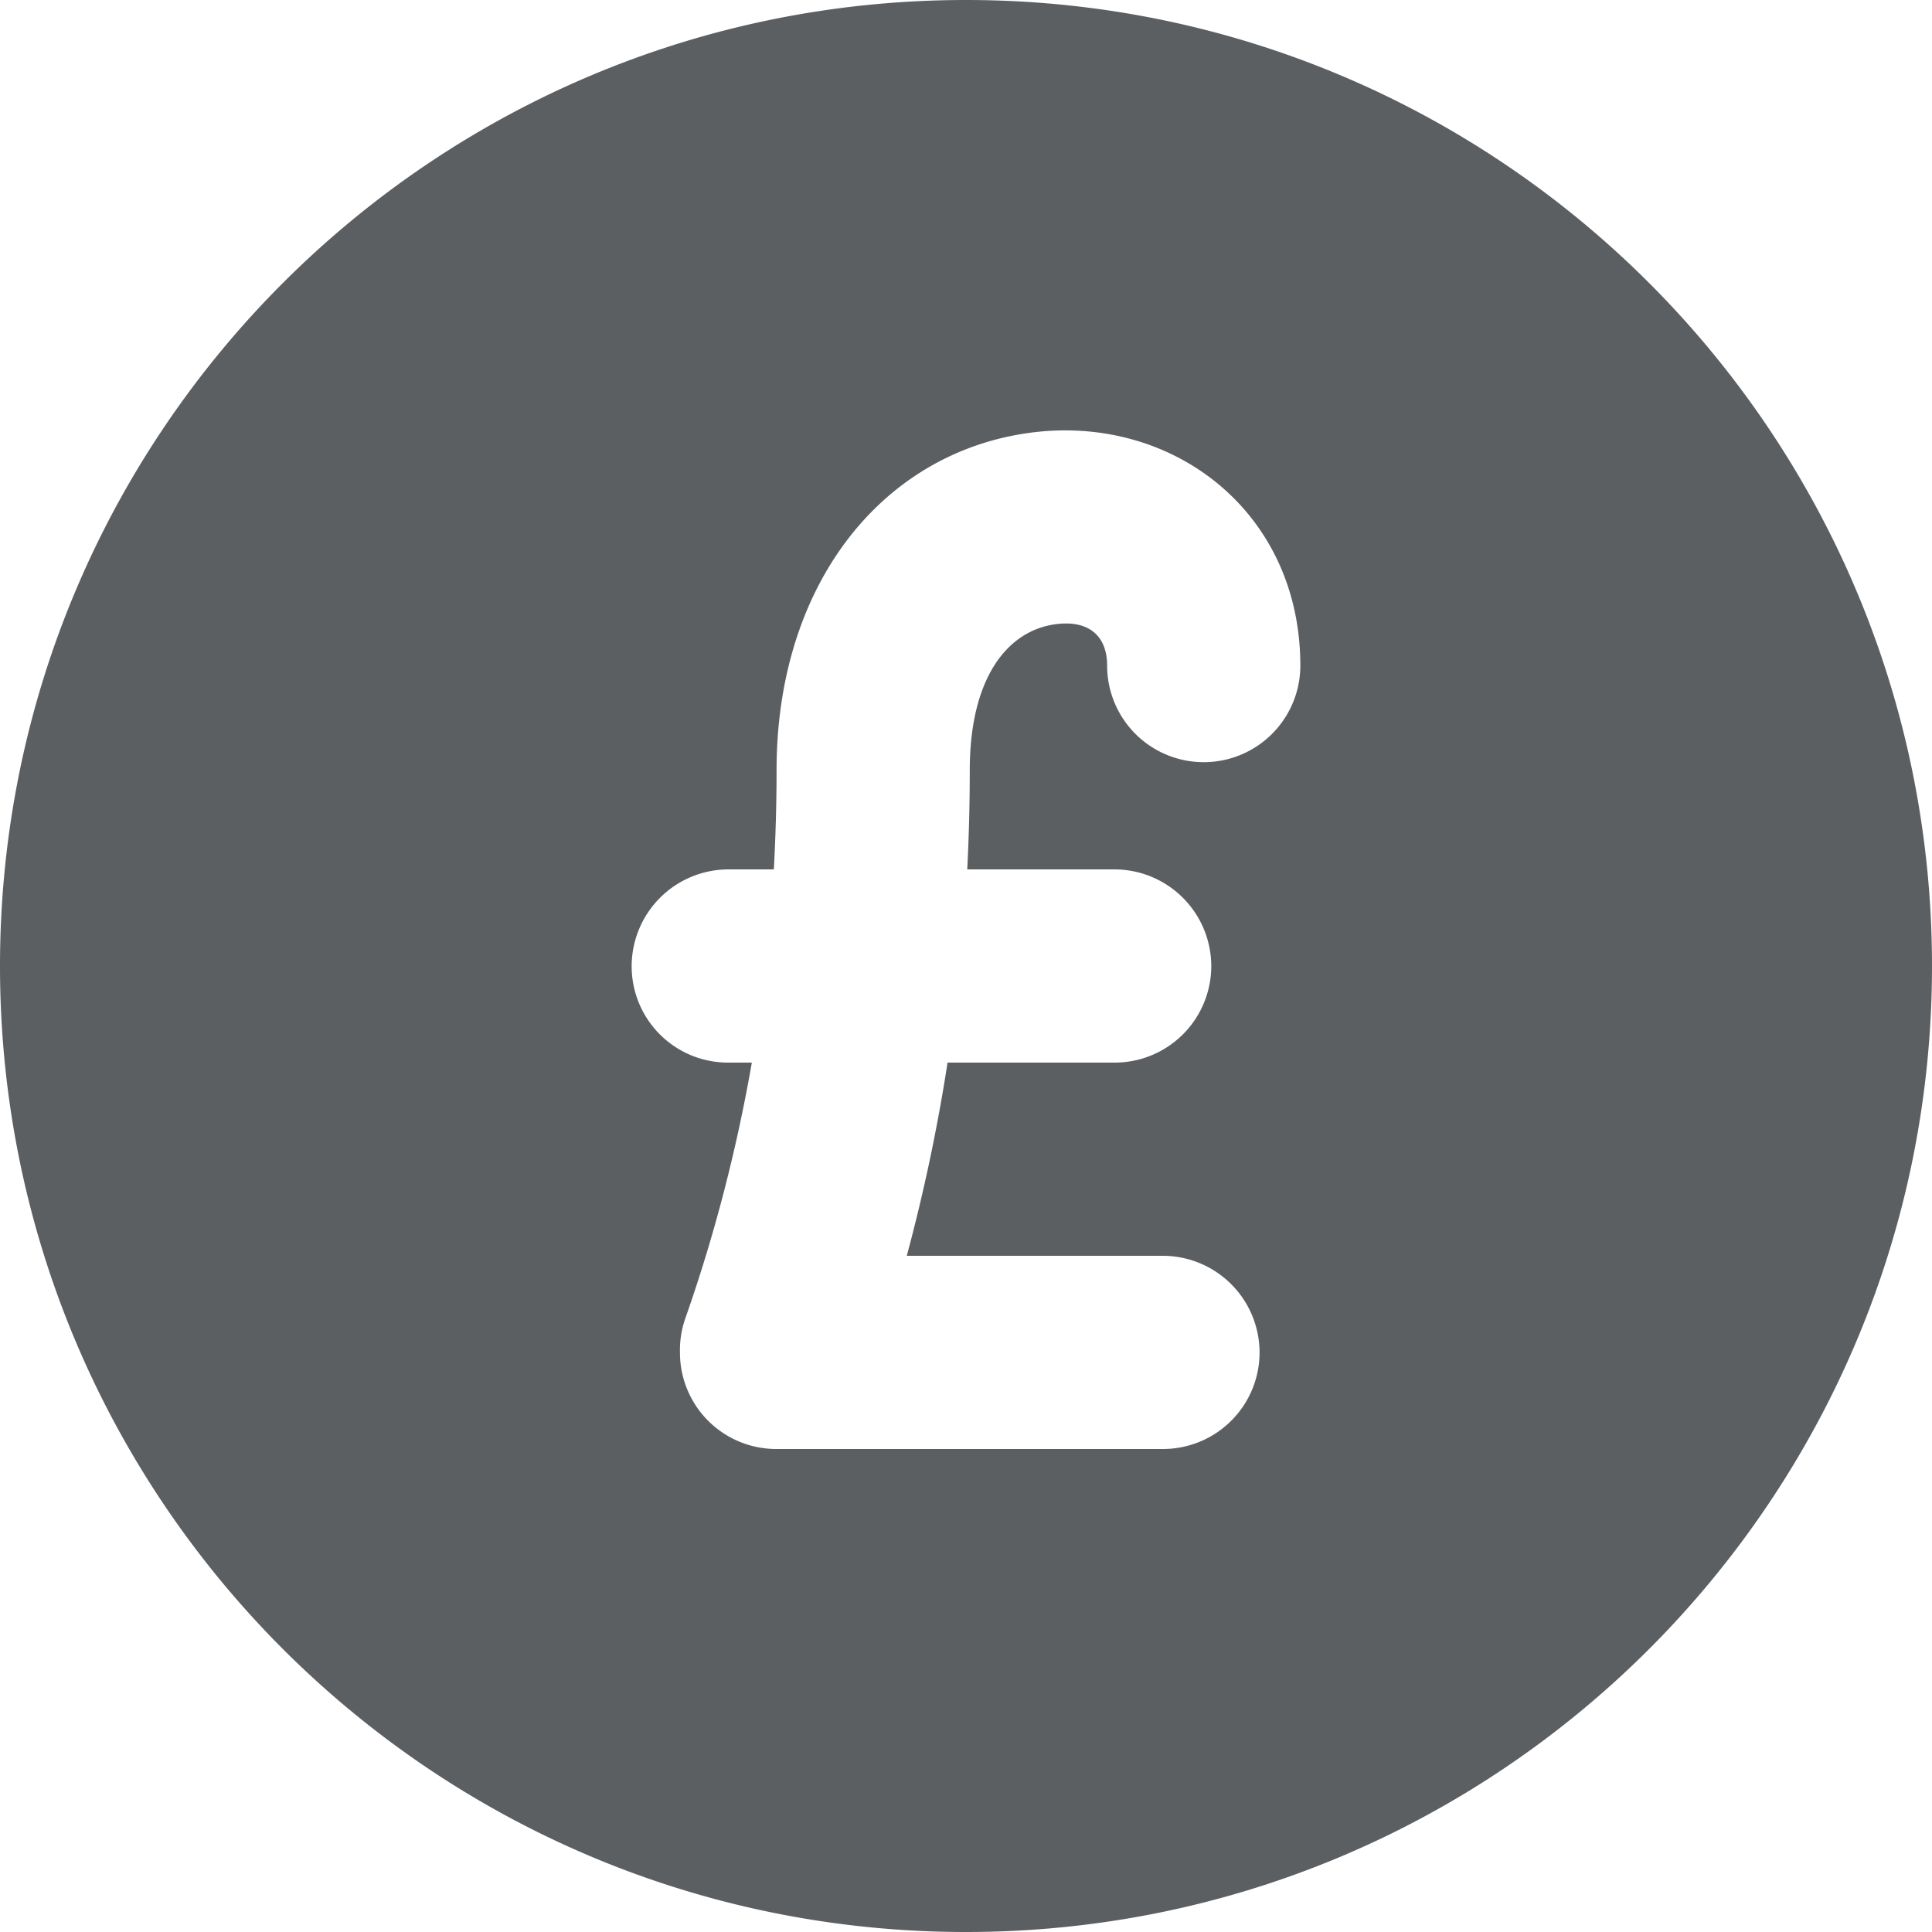 <?xml version="1.0" encoding="utf-8"?>
<svg width="800px" height="800px" viewBox="0 0 20 20" xmlns="http://www.w3.org/2000/svg"><path fill-rule="evenodd" d="M20 10c0 5.523-4.477 10-10 10S0 15.523 0 10 4.477 0 10 0s10 4.477 10 10zM7.783 11h-.244a.997.997 0 01-1-1 1.003 1.003 0 011-1h.472c.018-.34.028-.682.028-1.027 0-1.893 1.057-3.246 2.555-3.483 1.504-.239 2.867.785 2.867 2.4a1 1 0 11-2 0c0-.323-.21-.48-.555-.425-.487.077-.867.563-.867 1.508 0 .345-.009.687-.026 1.027h1.526a1.003 1.003 0 011 1 1 1 0 01-1 1h-1.73a18.65 18.65 0 01-.422 2h2.652a1.003 1.003 0 011 1 1 1 0 01-1 1h-4a.997.997 0 01-1-1 .994.994 0 01.056-.354c.302-.86.53-1.742.688-2.646z" fill="#5C5F62"/></svg>